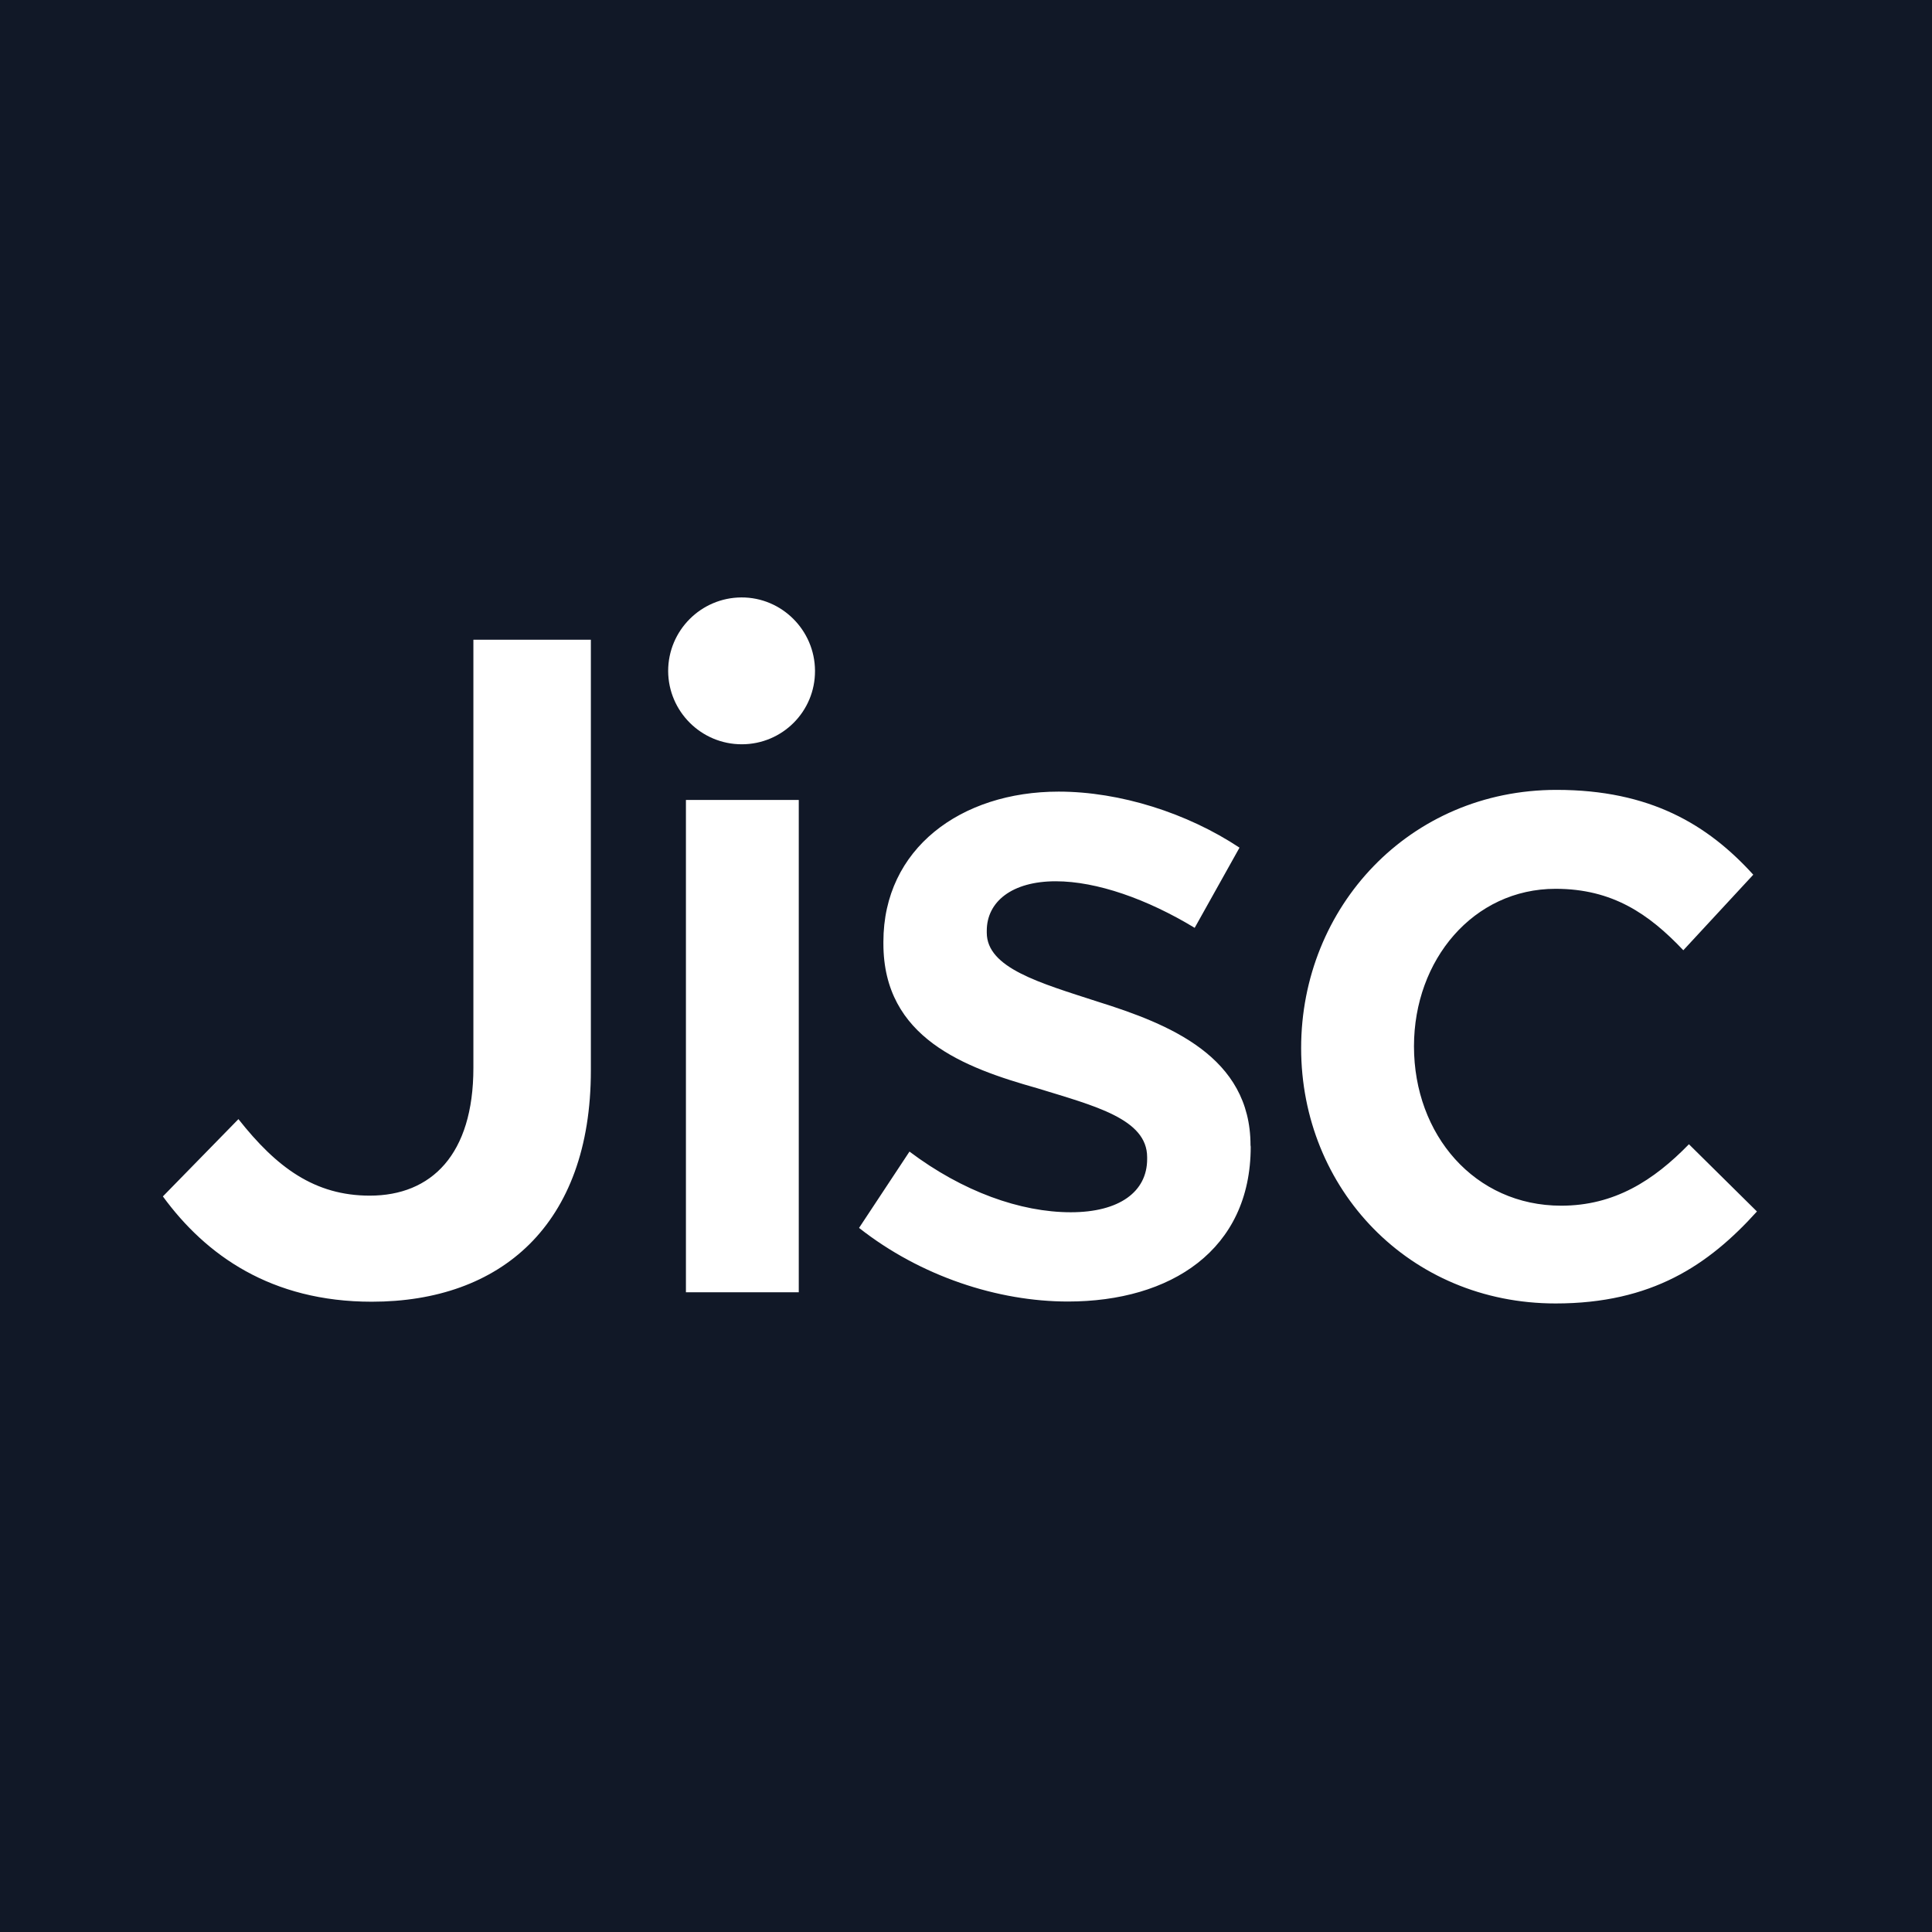 <?xml version="1.0" encoding="UTF-8"?>
<svg width="999.9px" height="999.9px" viewBox="0 0 999.9 999.9" version="1.1" xmlns="http://www.w3.org/2000/svg" xmlns:xlink="http://www.w3.org/1999/xlink">
    <title>jisc-logo-white</title>
    <g id="Page-1" stroke="none" stroke-width="1" fill="none" fill-rule="evenodd">
        <g id="jisc-logo-white" fill="#111827" fill-rule="nonzero">
            <path d="M999.9,0 L999.9,999.9 L0,999.9 L0,0 L999.9,0 Z M805.6,408.8 C729.4,408.8 673.4,469.5 673.4,542.4 C673.4,615.3 729.3,674.6 805.1,674.6 C854.8,674.6 884.2,654.8 909.3,627 L874.1,592.2 C855.8,611 835.5,624 808,624 C763.2,624 731.8,587.3 731.8,541.5 C731.8,496.7 762.6,460 805.1,460 C834.5,460 853.4,473 871.2,491.8 L907.4,452.7 C883.8,426.7 853.9,408.8 805.6,408.8 Z M305.8,331.1 L245,331.1 L245,552.7 C245,597.6 223.2,618.8 191.4,618.8 C162.9,618.8 143.2,604.3 123.4,579.2 L84.3,619.2 C106.5,649.6 140.3,673.7 192.4,673.7 C259,673.7 305.8,634.1 305.8,554 L305.8,331.1 Z M547.9,409.7 C497.3,409.7 457.2,439.2 457.2,487.4 L457.2,488.4 C457.2,537.2 499.2,552.6 536.8,563.2 C566.7,572.4 593.7,579.1 593.7,598.9 L593.7,599.9 C593.7,616.8 579.3,627.4 554.2,627.4 C528.1,627.4 498.2,616.7 470.7,596 L444.6,635.5 C476.5,660.6 516.5,673.6 552.7,673.6 C605.8,673.6 647.3,647 647.3,593.5 L647.2,592.7 C647.2,546.9 605.2,530 568.1,518.4 C538.2,508.7 510.7,501 510.7,482.7 L510.7,481.7 C510.7,466.7 523.7,456.1 546.4,456.1 C567.6,456.1 593.7,465.3 618.3,480.2 L641.5,438.7 C614.5,420.8 579.7,409.7 547.9,409.7 Z M413.4,414 L355,414 L355,668.8 L413.4,668.8 L413.4,414 Z M383.7,309.199 C362.8,309.3 345.8,326.3 345.8,347.3 C345.9,368.2 362.9,385.2 383.9,385.2 C404.9,385.2 421.9,368.2 421.801,347.2 L421.801,347.1 C421.7,326.2 404.6,309.1 383.7,309.199 Z" id="Combined-Shape"></path>
        </g>
    </g>
</svg>
